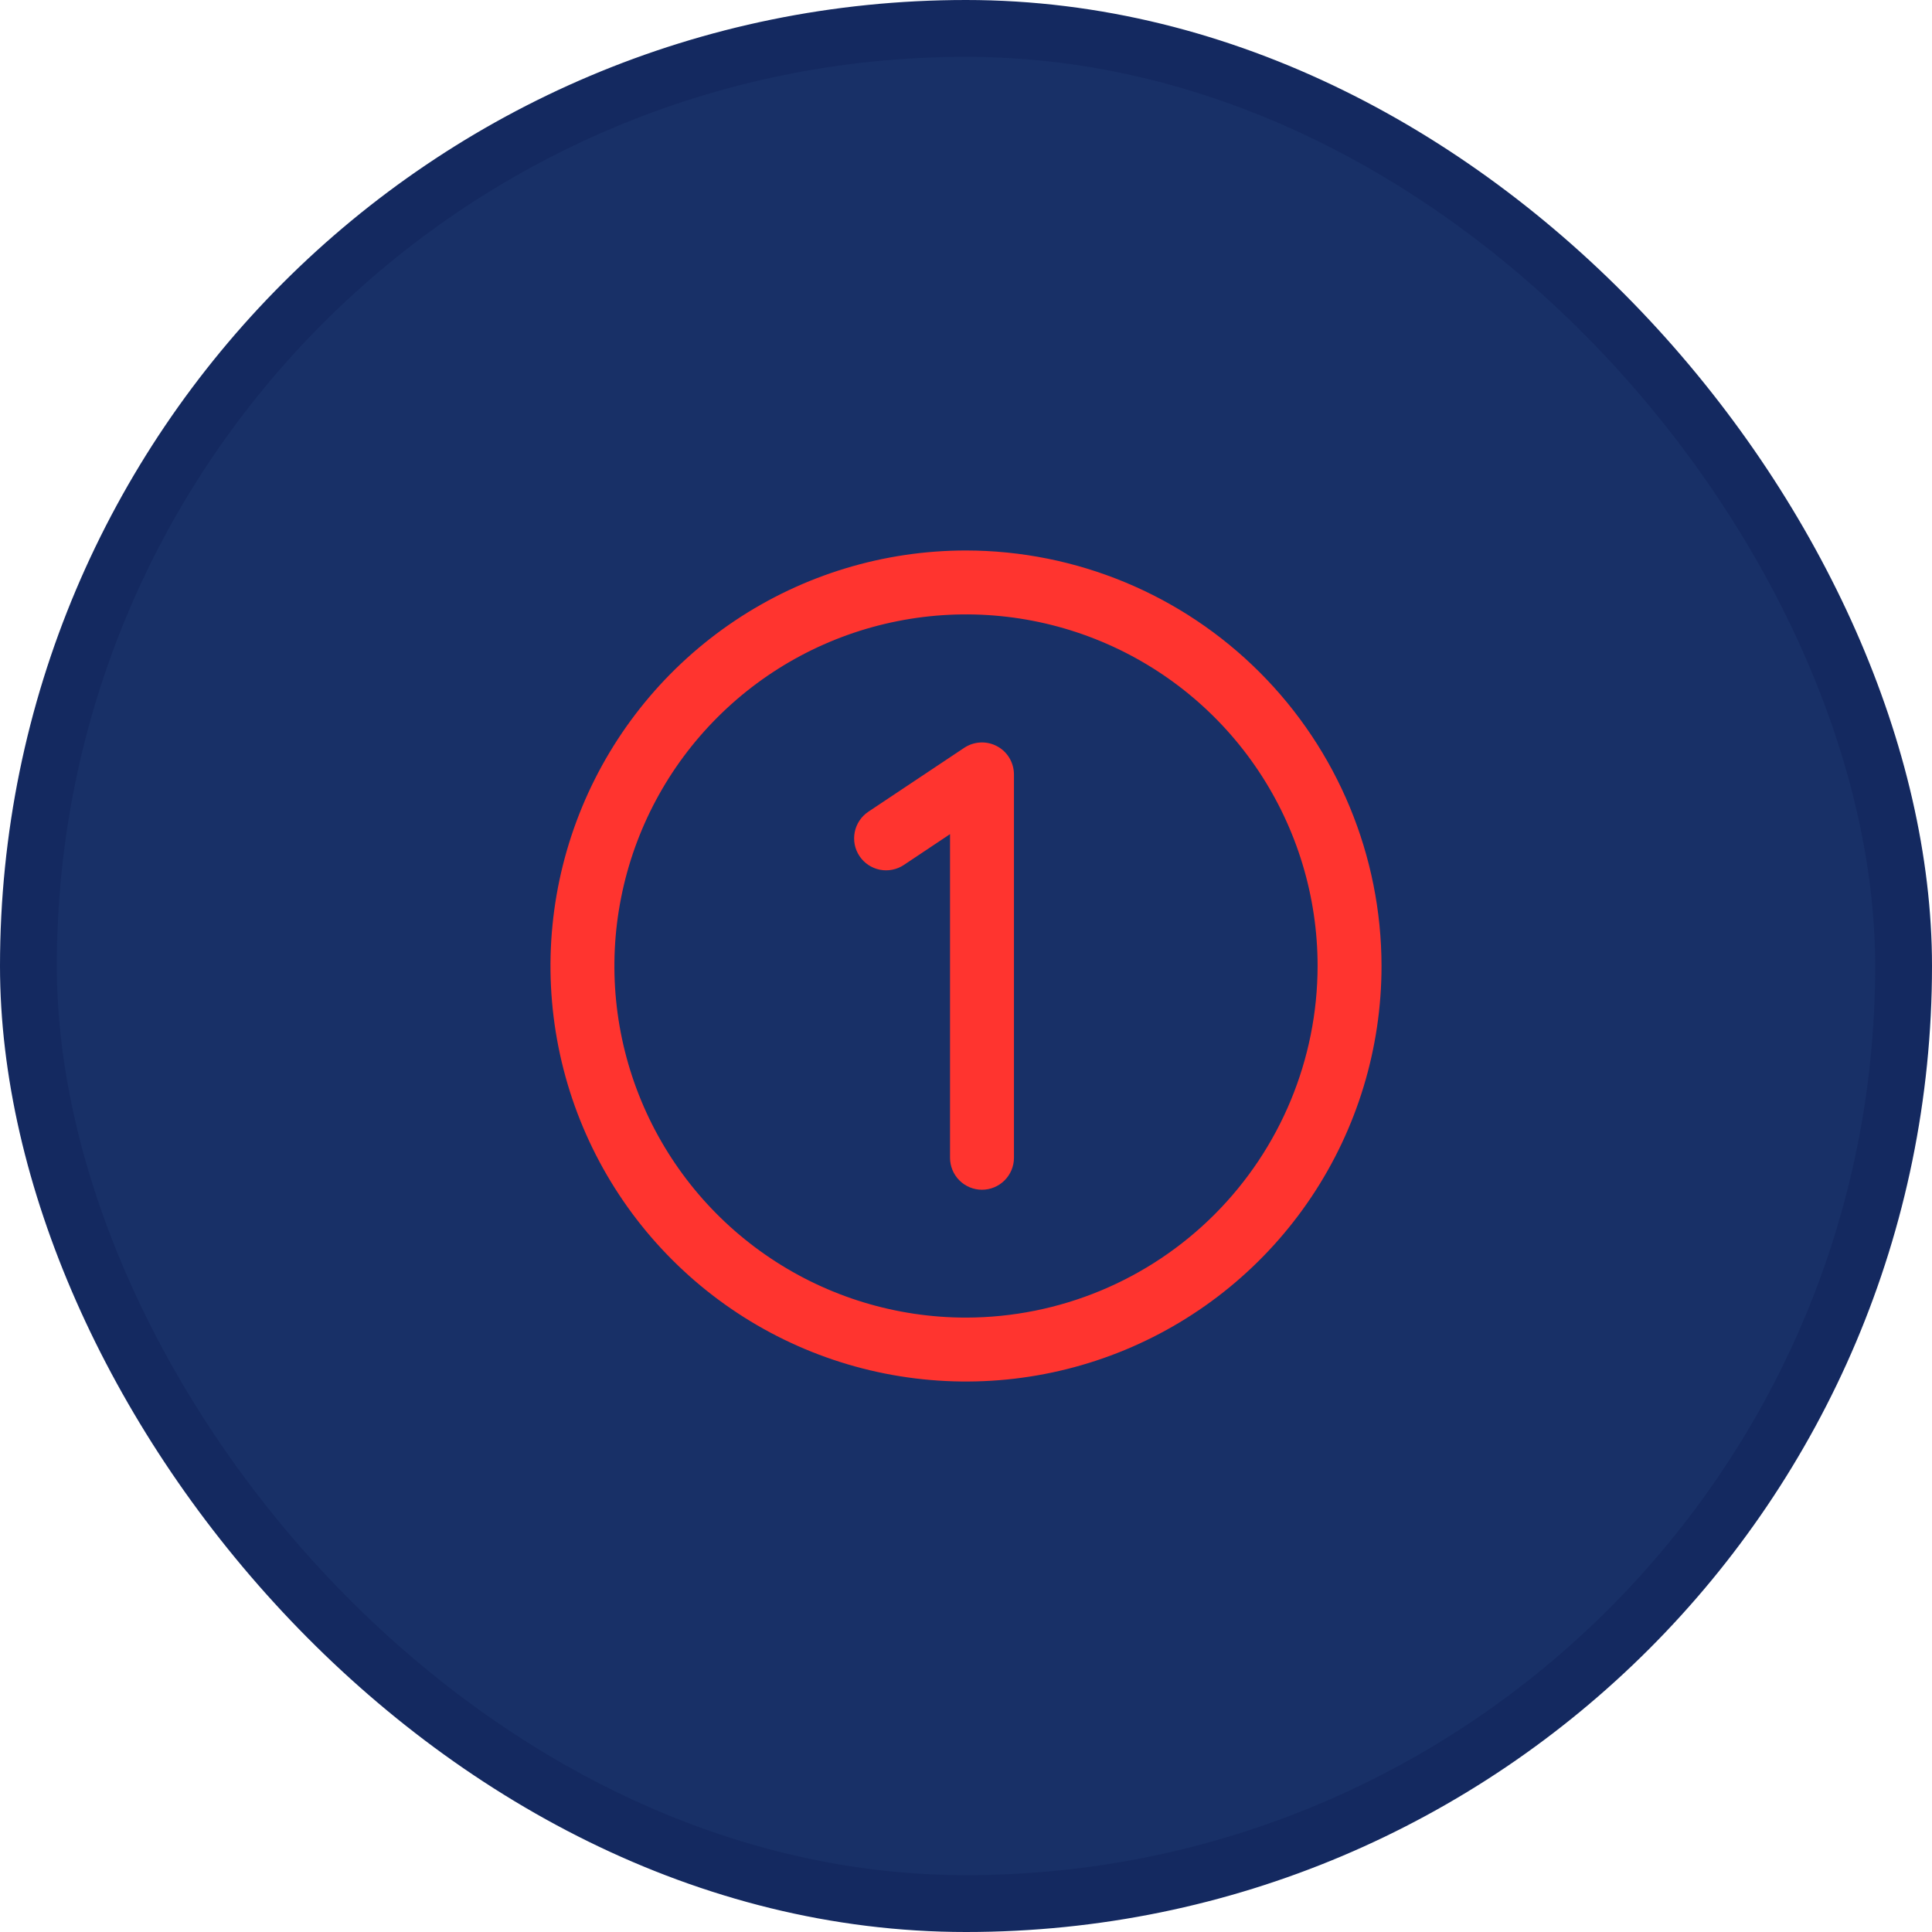 <svg xmlns="http://www.w3.org/2000/svg" width="68" height="68" viewBox="0 0 68 68" fill="none"><rect x="1" y="1" width="66" height="66" rx="33" fill="#183067"></rect><rect x="1" y="1" width="66" height="66" rx="33" stroke="#142960" stroke-width="2"></rect><path d="M34 19.375C31.108 19.375 28.28 20.233 25.875 21.84C23.47 23.447 21.595 25.731 20.488 28.403C19.381 31.076 19.092 34.016 19.656 36.853C20.22 39.69 21.613 42.296 23.659 44.341C25.704 46.387 28.31 47.78 31.147 48.344C33.984 48.908 36.924 48.619 39.597 47.512C42.269 46.405 44.553 44.53 46.16 42.125C47.767 39.72 48.625 36.893 48.625 34C48.621 30.122 47.079 26.405 44.337 23.663C41.595 20.921 37.877 19.379 34 19.375ZM34 46.375C31.552 46.375 29.16 45.649 27.125 44.289C25.09 42.93 23.504 40.997 22.567 38.736C21.63 36.474 21.385 33.986 21.863 31.586C22.34 29.185 23.519 26.98 25.25 25.25C26.98 23.519 29.185 22.34 31.586 21.863C33.986 21.385 36.474 21.63 38.736 22.567C40.997 23.504 42.93 25.09 44.289 27.125C45.649 29.16 46.375 31.552 46.375 34C46.371 37.281 45.066 40.426 42.746 42.746C40.426 45.066 37.281 46.371 34 46.375ZM35.688 27.25V40.75C35.688 41.048 35.569 41.334 35.358 41.545C35.147 41.757 34.861 41.875 34.562 41.875C34.264 41.875 33.978 41.757 33.767 41.545C33.556 41.334 33.438 41.048 33.438 40.75V29.359L31.812 30.444C31.689 30.526 31.551 30.583 31.406 30.611C31.261 30.64 31.112 30.64 30.967 30.611C30.822 30.582 30.684 30.524 30.561 30.442C30.438 30.36 30.333 30.254 30.251 30.131C30.169 30.008 30.112 29.87 30.083 29.726C30.055 29.581 30.055 29.431 30.084 29.286C30.113 29.141 30.17 29.003 30.252 28.881C30.334 28.758 30.44 28.652 30.563 28.57L33.938 26.32C34.107 26.208 34.303 26.143 34.506 26.133C34.709 26.122 34.911 26.168 35.09 26.263C35.27 26.358 35.42 26.5 35.525 26.674C35.63 26.848 35.686 27.047 35.688 27.25Z" fill="#FF342F"></path></svg>
